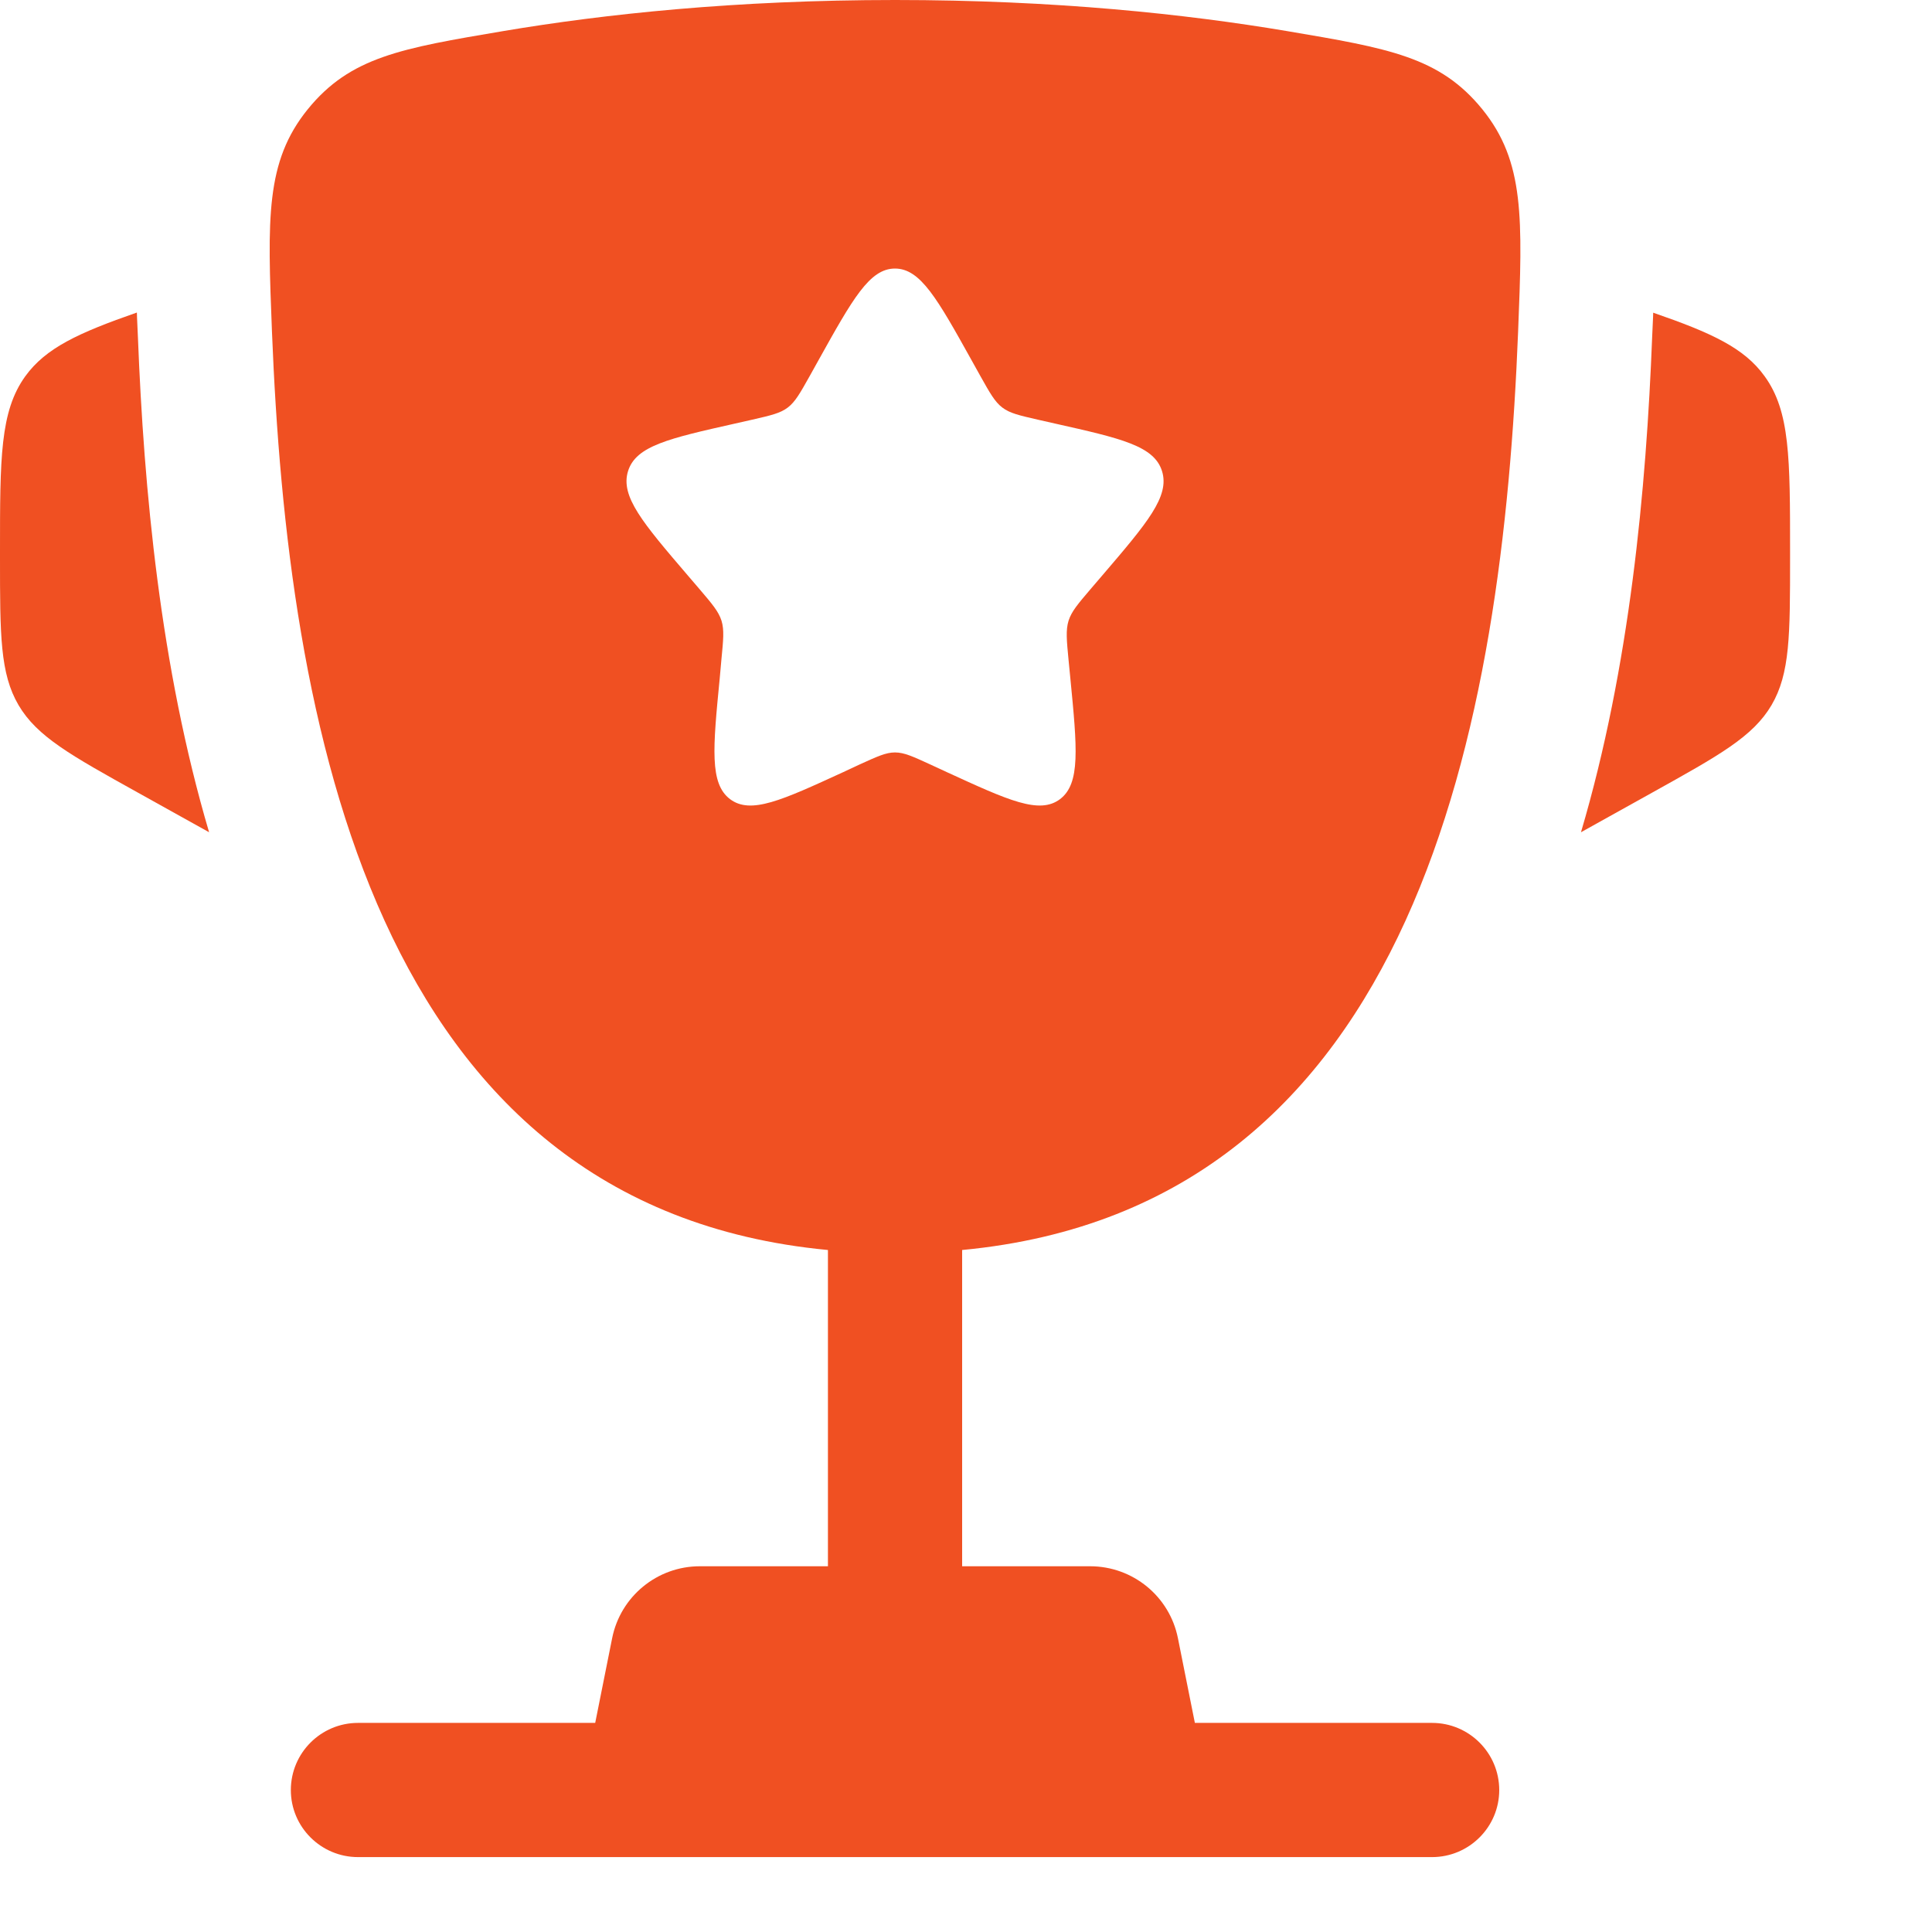 <?xml version="1.0" encoding="utf-8"?>
<svg xmlns="http://www.w3.org/2000/svg" fill="none" height="100%" overflow="visible" preserveAspectRatio="none" style="display: block;" viewBox="0 0 13 13" width="100%">
<g id="Vector">
<path d="M12.045 3.711L12.045 3.755C12.045 4.273 12.045 4.532 11.92 4.745C11.795 4.957 11.569 5.082 11.116 5.334L10.638 5.6C10.967 4.487 11.077 3.291 11.117 2.268C11.119 2.224 11.121 2.18 11.123 2.135L11.124 2.104C11.517 2.24 11.737 2.341 11.874 2.532C12.045 2.768 12.045 3.083 12.045 3.711Z" fill="#F05022"/>
<path d="M3.25392e-07 3.711L1.80939e-06 3.755C1.58808e-05 4.273 2.30545e-05 4.532 0.125 4.745C0.25 4.957 0.476 5.082 0.929 5.334L1.407 5.6C1.078 4.487 0.968 3.291 0.928 2.268C0.926 2.224 0.924 2.18 0.922 2.135L0.921 2.103C0.528 2.24 0.308 2.341 0.17 2.532C-2.45891e-05 2.768 -1.62825e-05 3.083 3.25392e-07 3.711Z" fill="#F05022"/>
<path clip-rule="evenodd" d="M6.023 0C7.097 0 7.982 0.095 8.659 0.209C9.344 0.325 9.687 0.382 9.974 0.735C10.26 1.088 10.245 1.469 10.215 2.232C10.111 4.851 9.546 8.121 6.474 8.411V10.539H7.335C7.623 10.539 7.87 10.742 7.926 11.023L8.04 11.593H9.636C9.885 11.593 10.088 11.795 10.088 12.045C10.088 12.294 9.885 12.496 9.636 12.496H2.409C2.16 12.496 1.957 12.294 1.957 12.045C1.957 11.795 2.16 11.593 2.409 11.593H4.005L4.119 11.023C4.175 10.742 4.422 10.539 4.709 10.539H5.571V8.411C2.499 8.121 1.934 4.851 1.83 2.232C1.8 1.469 1.785 1.088 2.071 0.735C2.358 0.382 2.701 0.325 3.387 0.209C4.063 0.095 4.948 0 6.023 0ZM6.596 2.529L6.537 2.423C6.308 2.012 6.194 1.807 6.022 1.807C5.851 1.807 5.737 2.012 5.508 2.423L5.449 2.529C5.384 2.645 5.351 2.704 5.301 2.742C5.25 2.781 5.187 2.795 5.061 2.824L4.946 2.85C4.501 2.95 4.279 3 4.226 3.17C4.173 3.34 4.325 3.518 4.628 3.872L4.706 3.963C4.792 4.064 4.835 4.114 4.855 4.177C4.874 4.239 4.867 4.306 4.854 4.44L4.843 4.563C4.797 5.035 4.774 5.272 4.912 5.377C5.051 5.482 5.259 5.386 5.675 5.195L5.782 5.145C5.901 5.091 5.96 5.063 6.022 5.063C6.085 5.063 6.144 5.091 6.262 5.145L6.37 5.195C6.786 5.386 6.994 5.482 7.133 5.377C7.271 5.272 7.248 5.035 7.202 4.563L7.19 4.44C7.177 4.306 7.171 4.239 7.19 4.177C7.21 4.114 7.253 4.064 7.339 3.963L7.417 3.872C7.72 3.518 7.872 3.34 7.819 3.17C7.766 3 7.544 2.95 7.099 2.85L6.984 2.824C6.858 2.795 6.795 2.781 6.744 2.742C6.694 2.704 6.661 2.645 6.596 2.529Z" fill="#F05022" fill-rule="evenodd"/>
</g>
</svg>
